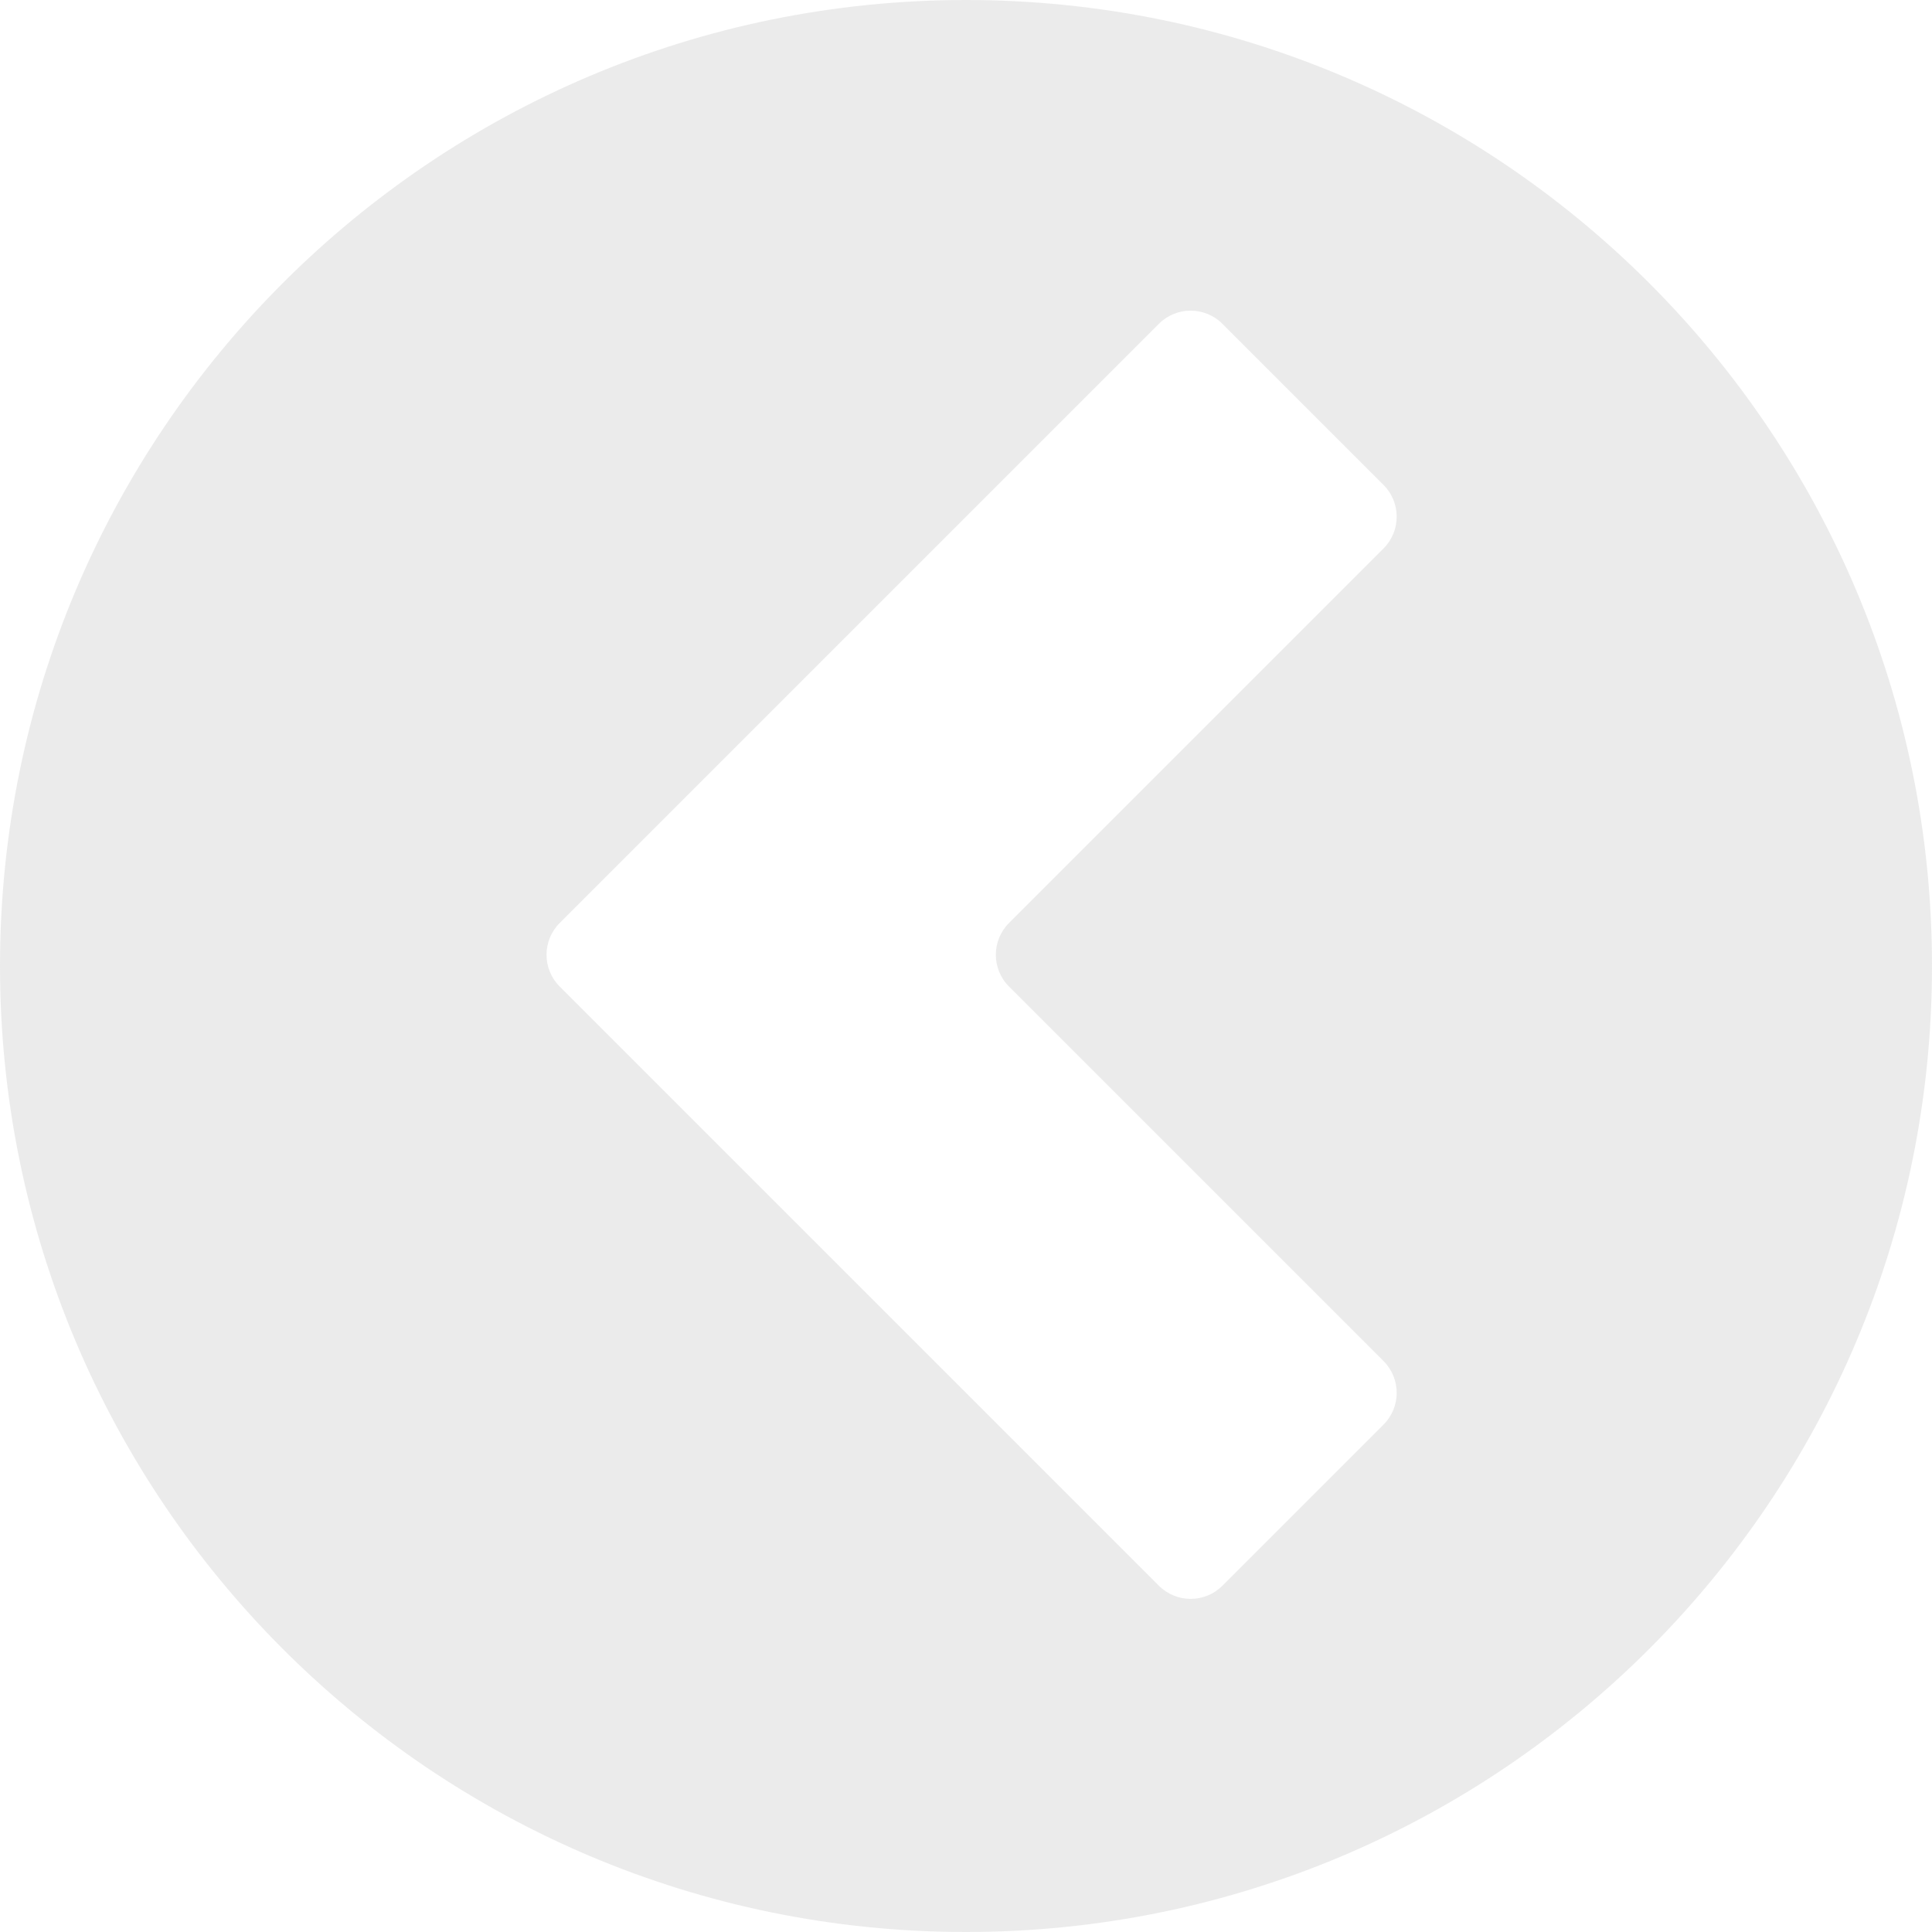 <svg width="86" height="86" viewBox="0 0 86 86" fill="none" xmlns="http://www.w3.org/2000/svg">
<path d="M43 86C19.252 86 -1.68304e-06 66.748 -3.75918e-06 43C-5.83532e-06 19.252 19.252 5.83532e-06 43 3.75918e-06C66.748 1.68304e-06 86 19.252 86 43C86 66.748 66.748 86 43 86ZM51.586 70.586C52.367 71.367 53.633 71.367 54.414 70.586L61.586 63.414C62.367 62.633 62.367 61.367 61.586 60.586L44.914 43.914C44.133 43.133 44.133 41.867 44.914 41.086L61.586 24.414C62.367 23.633 62.367 22.367 61.586 21.586L54.414 14.414C53.633 13.633 52.367 13.633 51.586 14.414L24.914 41.086C24.133 41.867 24.133 43.133 24.914 43.914L51.586 70.586Z" fill="#D9D9D9" fill-opacity="0.5"/>
</svg>
